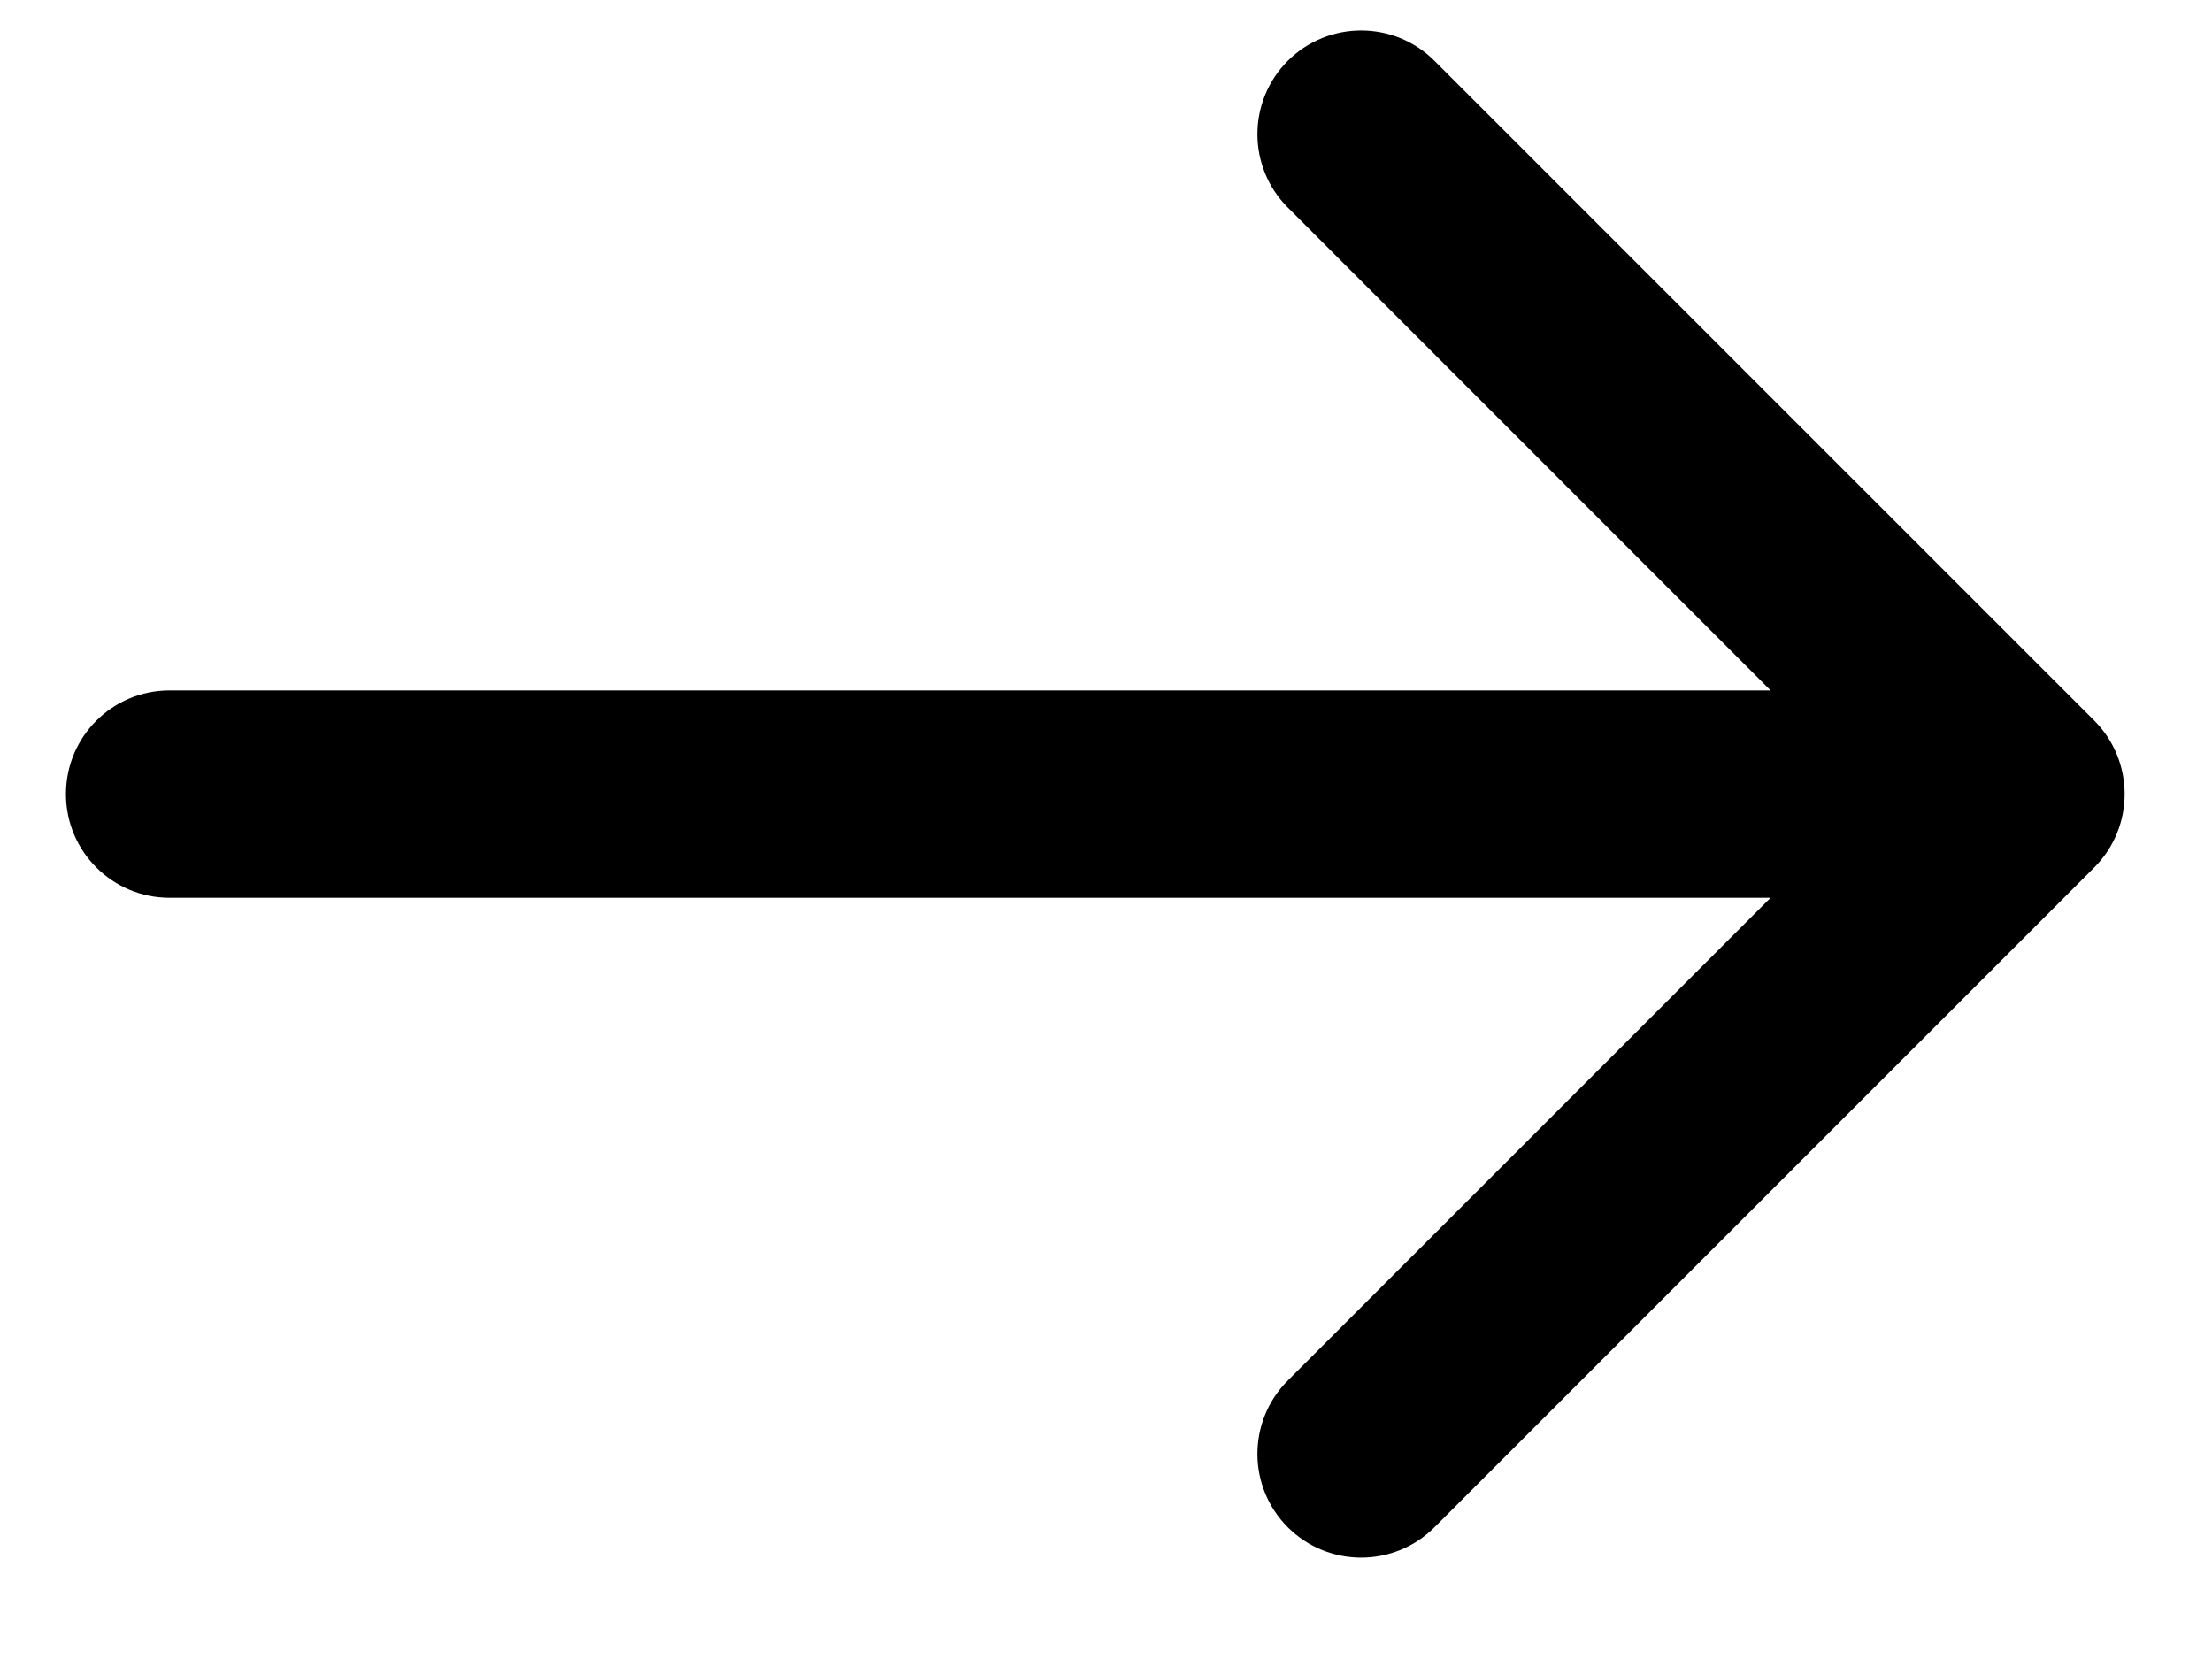 <svg width="16" height="12" viewBox="0 0 16 12" fill="none" xmlns="http://www.w3.org/2000/svg">
<path d="M1.227 4.994C0.812 4.994 0.477 5.329 0.477 5.744C0.477 6.158 0.812 6.494 1.227 6.494L1.227 4.994ZM15.149 6.274C15.441 5.981 15.441 5.506 15.149 5.213L10.376 0.44C10.083 0.147 9.608 0.147 9.315 0.44C9.022 0.733 9.022 1.208 9.315 1.501L13.557 5.744L9.315 9.986C9.022 10.279 9.022 10.754 9.315 11.047C9.608 11.34 10.083 11.34 10.376 11.047L15.149 6.274ZM1.227 5.744L1.227 6.494L14.618 6.494L14.618 5.744L14.618 4.994L1.227 4.994L1.227 5.744Z" fill="black"/>
</svg>
